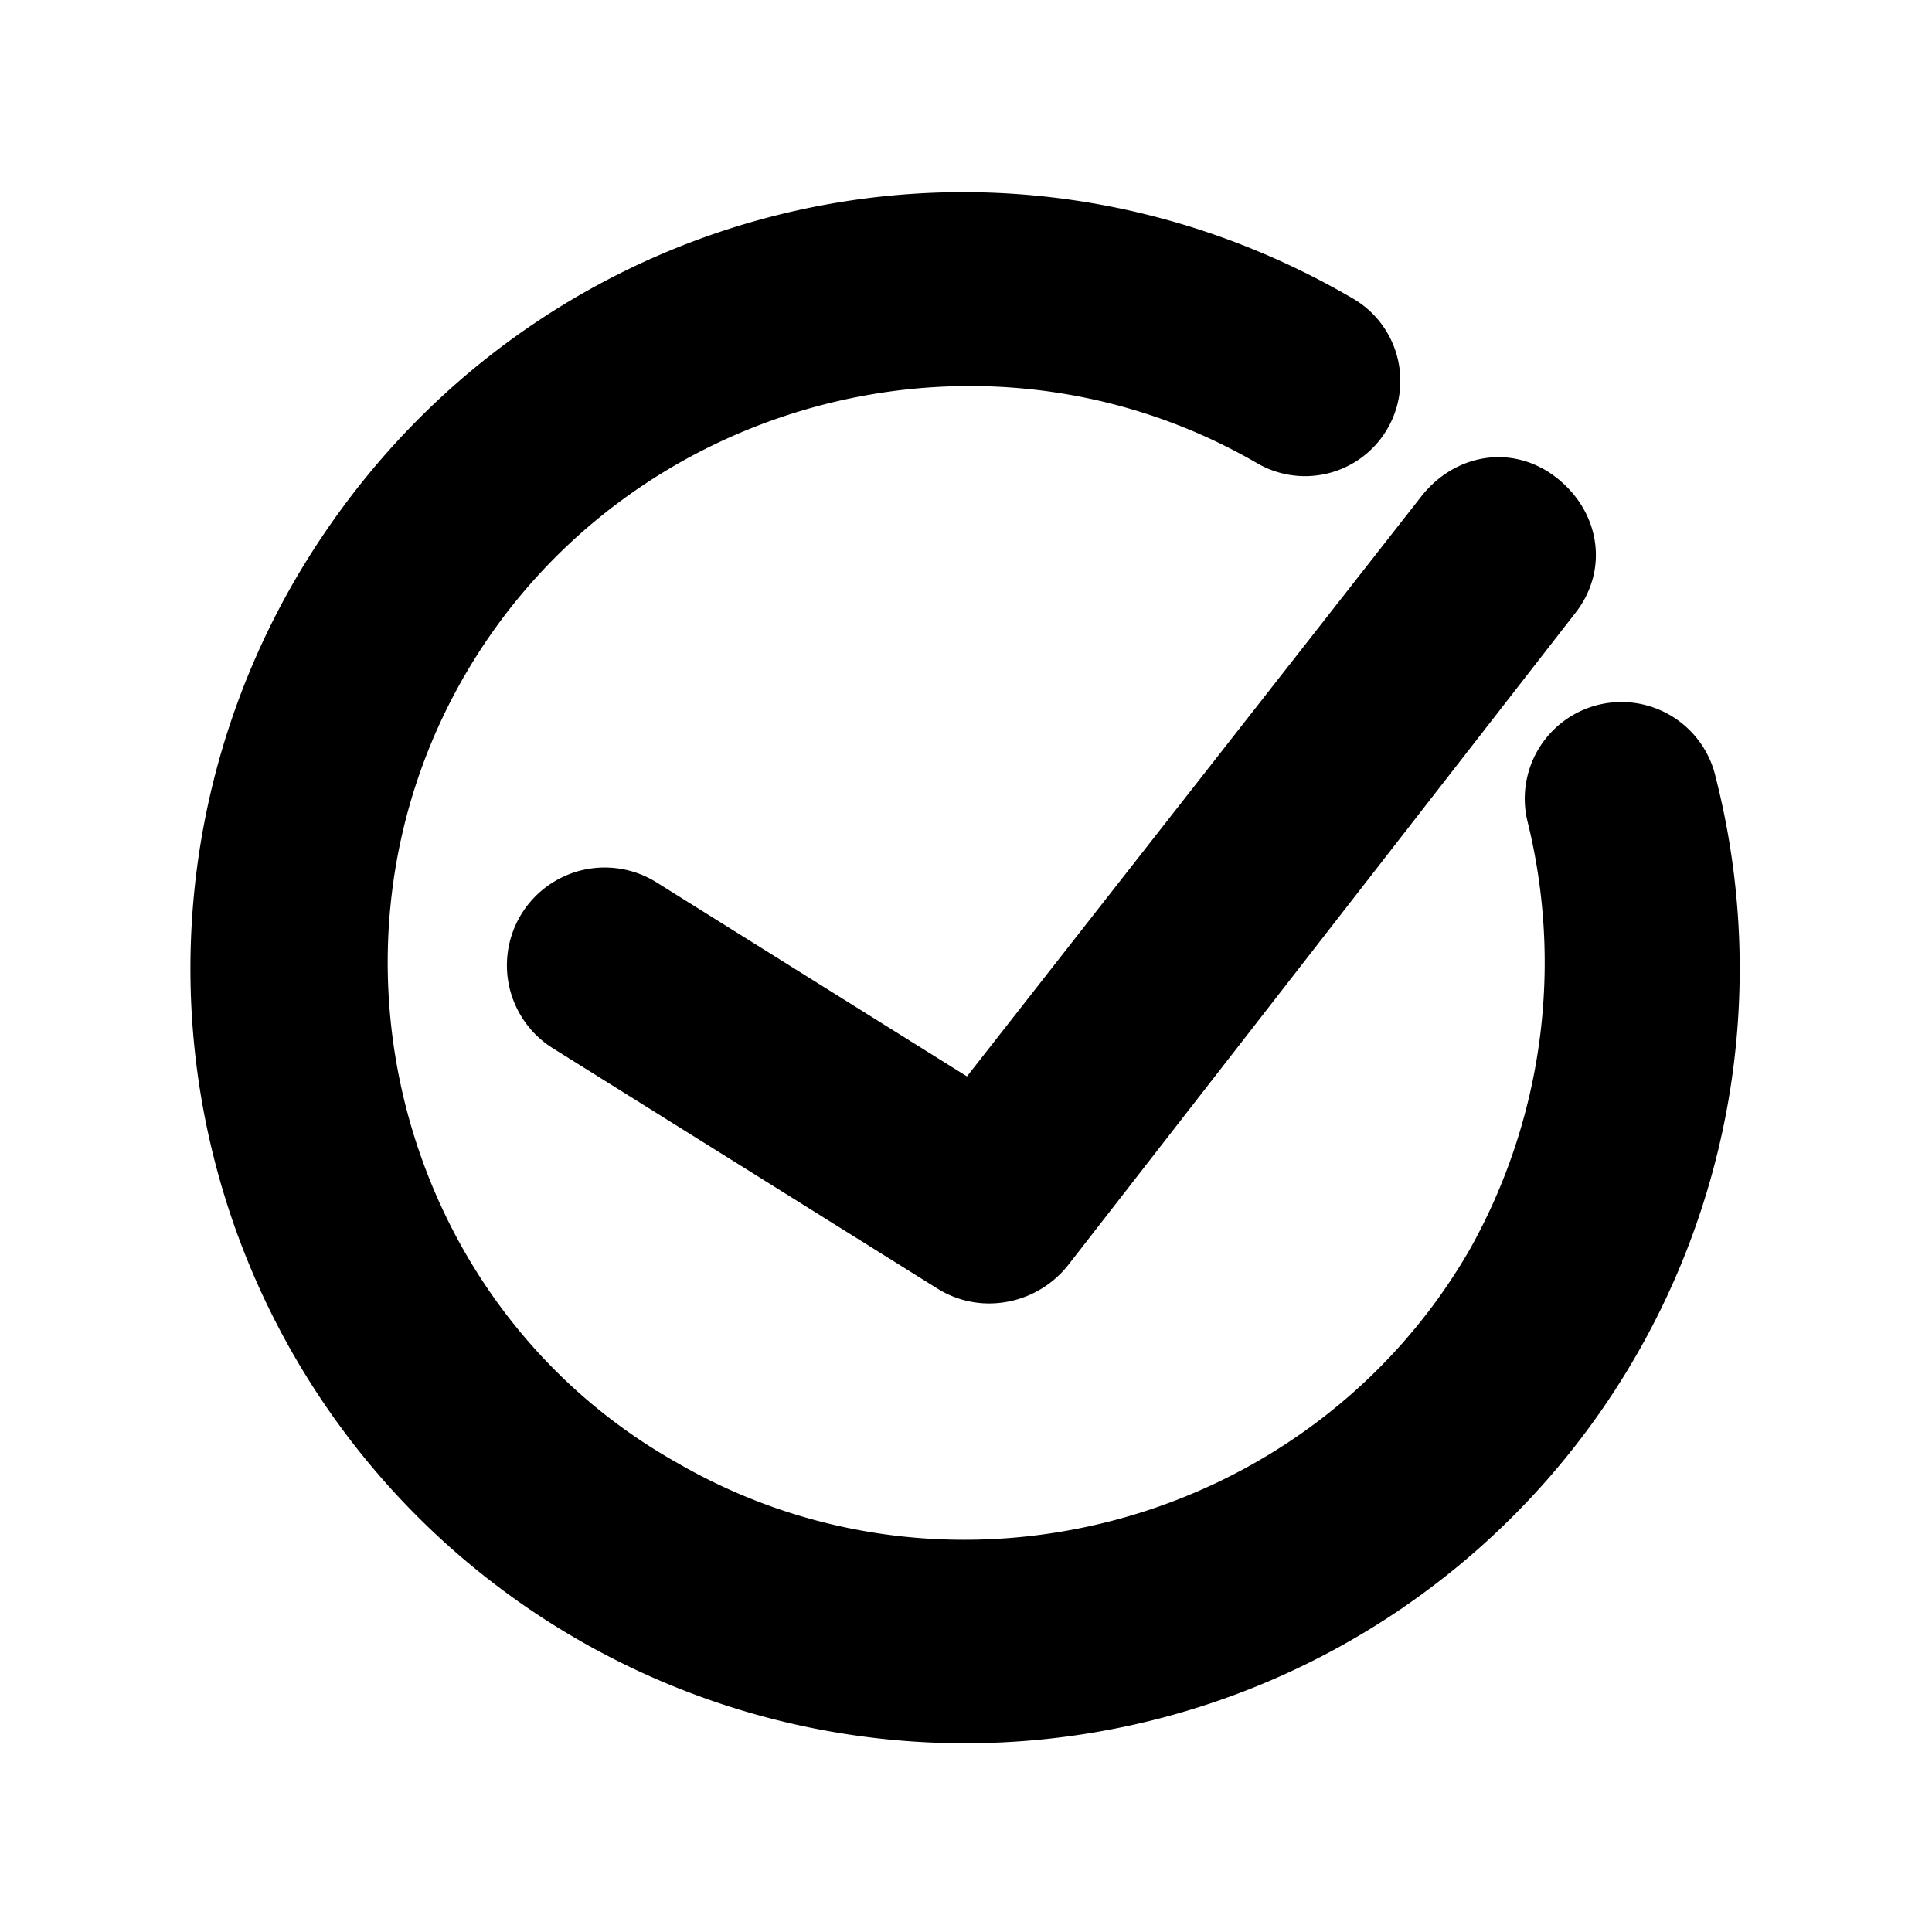 <?xml version="1.0" ?>
<svg fill="#000000" width="800px" height="800px" viewBox="0 0 200 200" data-name="Layer 1" id="Layer_1" xmlns="http://www.w3.org/2000/svg"><title/><path d="M177.6,80.43a10,10,0,1,0-19.5,4.5,60.76,60.76,0,0,1-6,44.5c-16.5,28.5-53.5,38.5-82,22-28.5-16-38.5-53-22-81.5s53.5-38.5,82-22a9.86,9.86,0,1,0,10-17c-38.5-22.5-87-9.5-109.5,29a80.19,80.19,0,1,0,147,20.5Zm-109.5,11a10.12,10.12,0,0,0-11,17l40,25a10.08,10.08,0,0,0,5.5,1.5,10.44,10.44,0,0,0,8-4l52.5-67.5c3.5-4.5,2.5-10.5-2-14s-10.5-2.5-14,2l-47,60Z"/></svg>